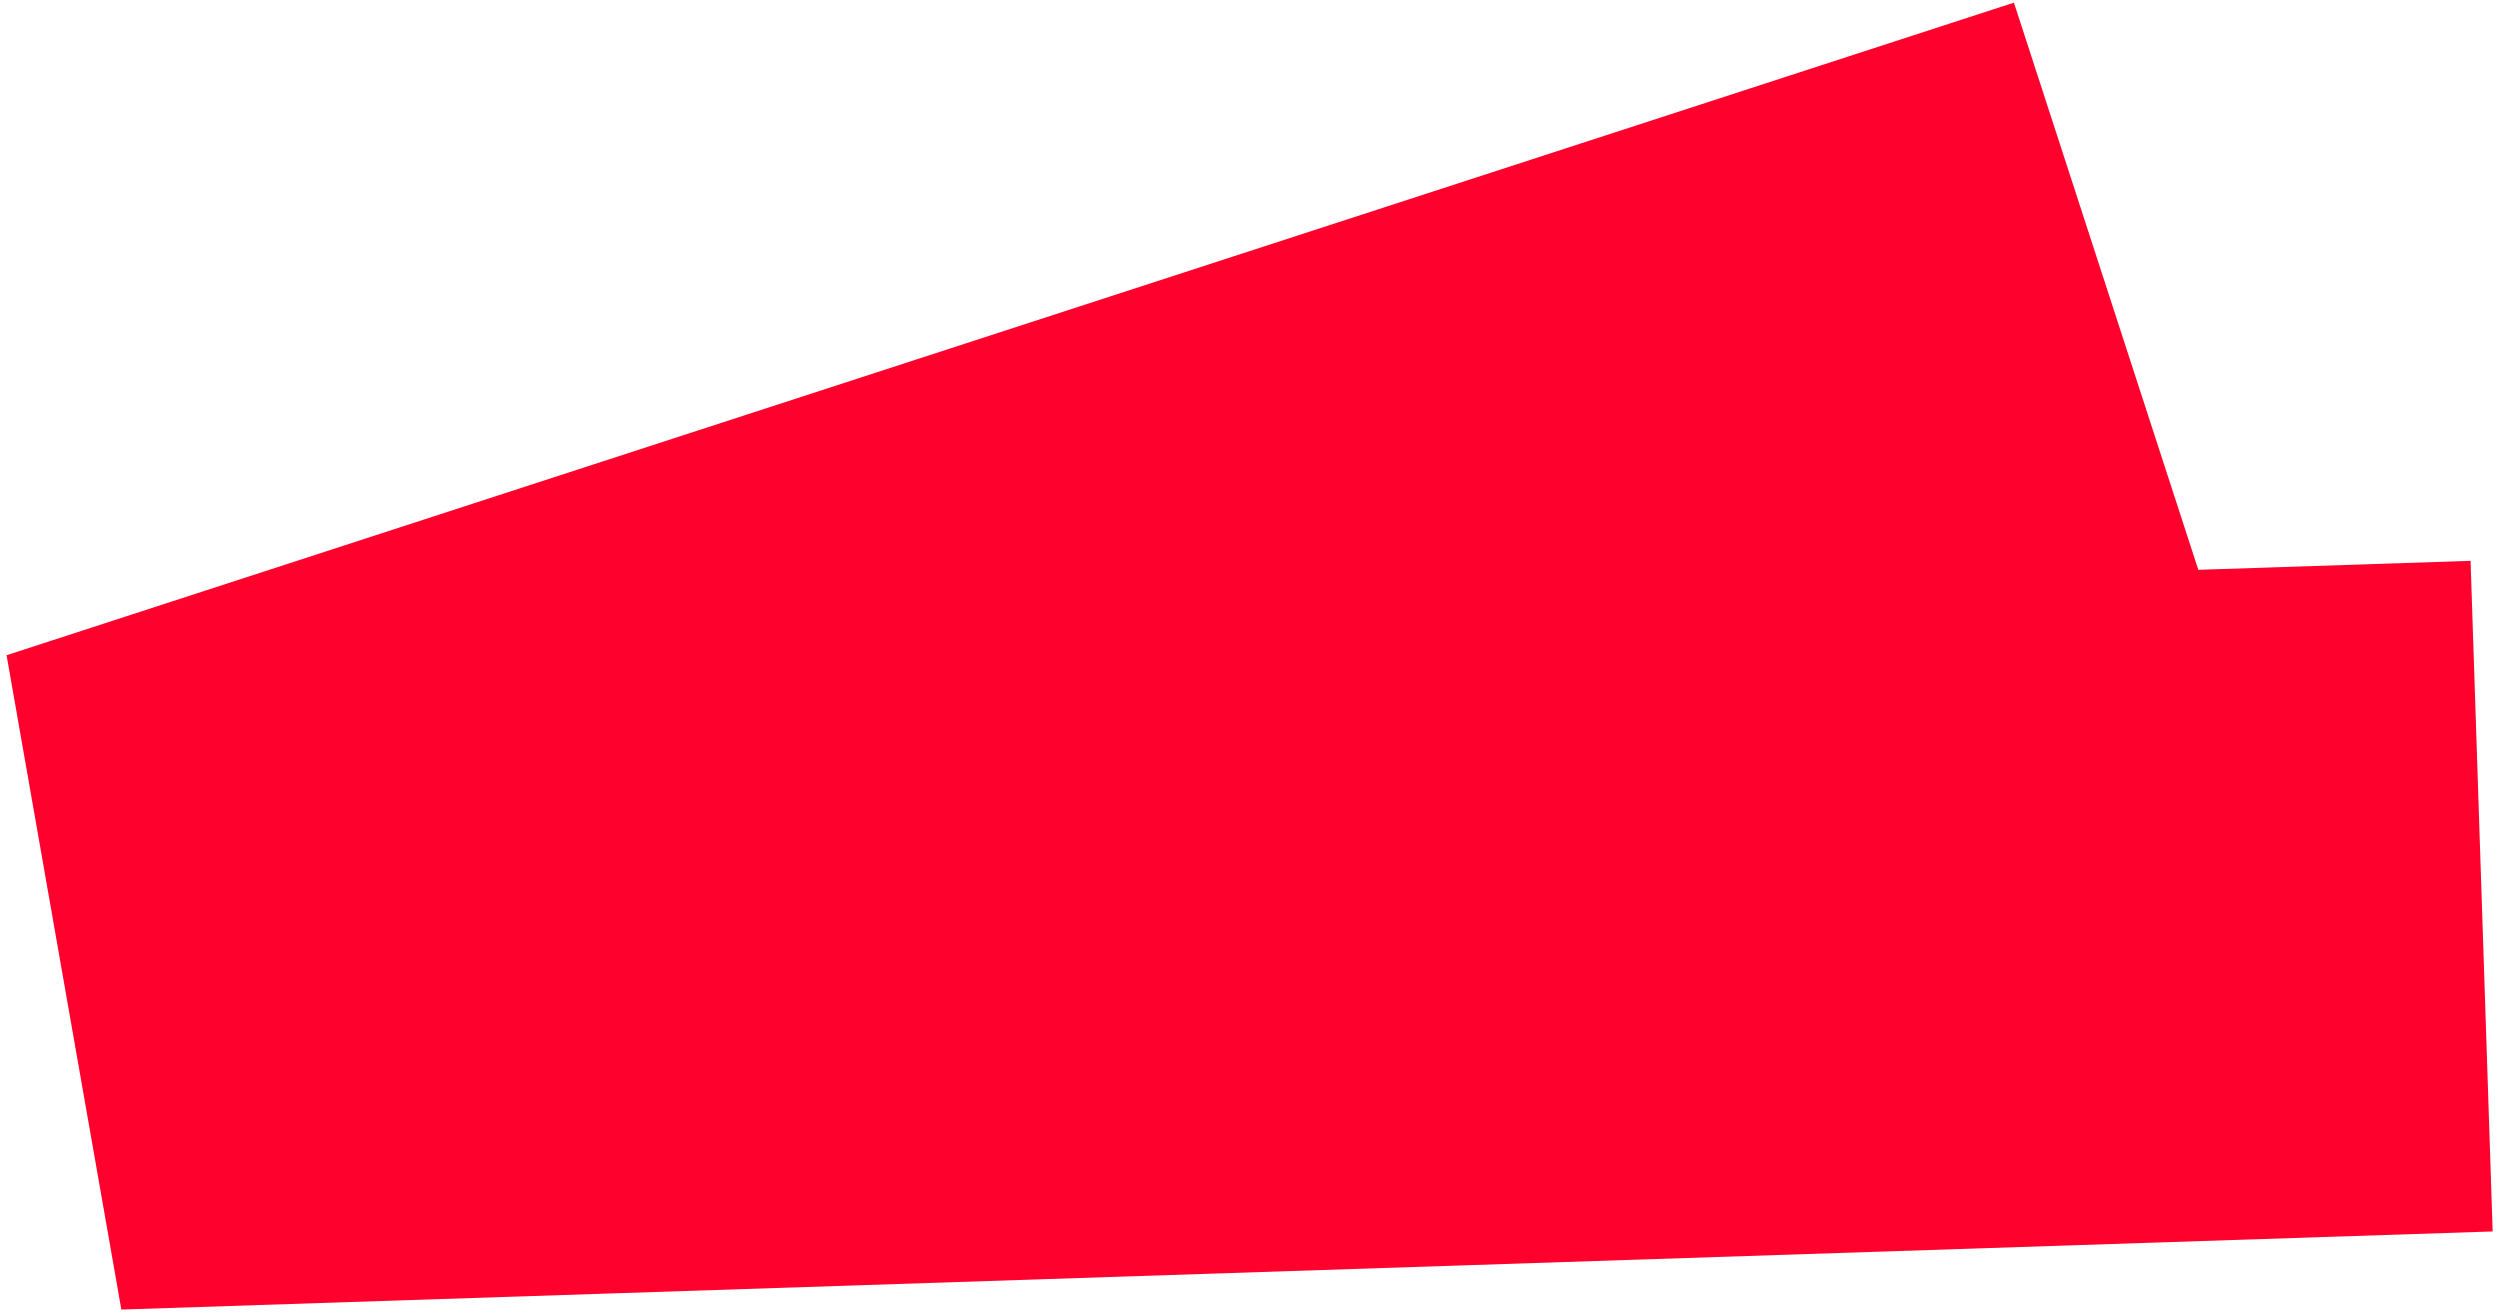 <?xml version="1.0" encoding="UTF-8"?> <svg xmlns="http://www.w3.org/2000/svg" width="272" height="143" viewBox="0 0 272 143" fill="none"><path d="M230.4 35L12 106L270 97.5" stroke="#FF012C" stroke-width="73"></path></svg> 